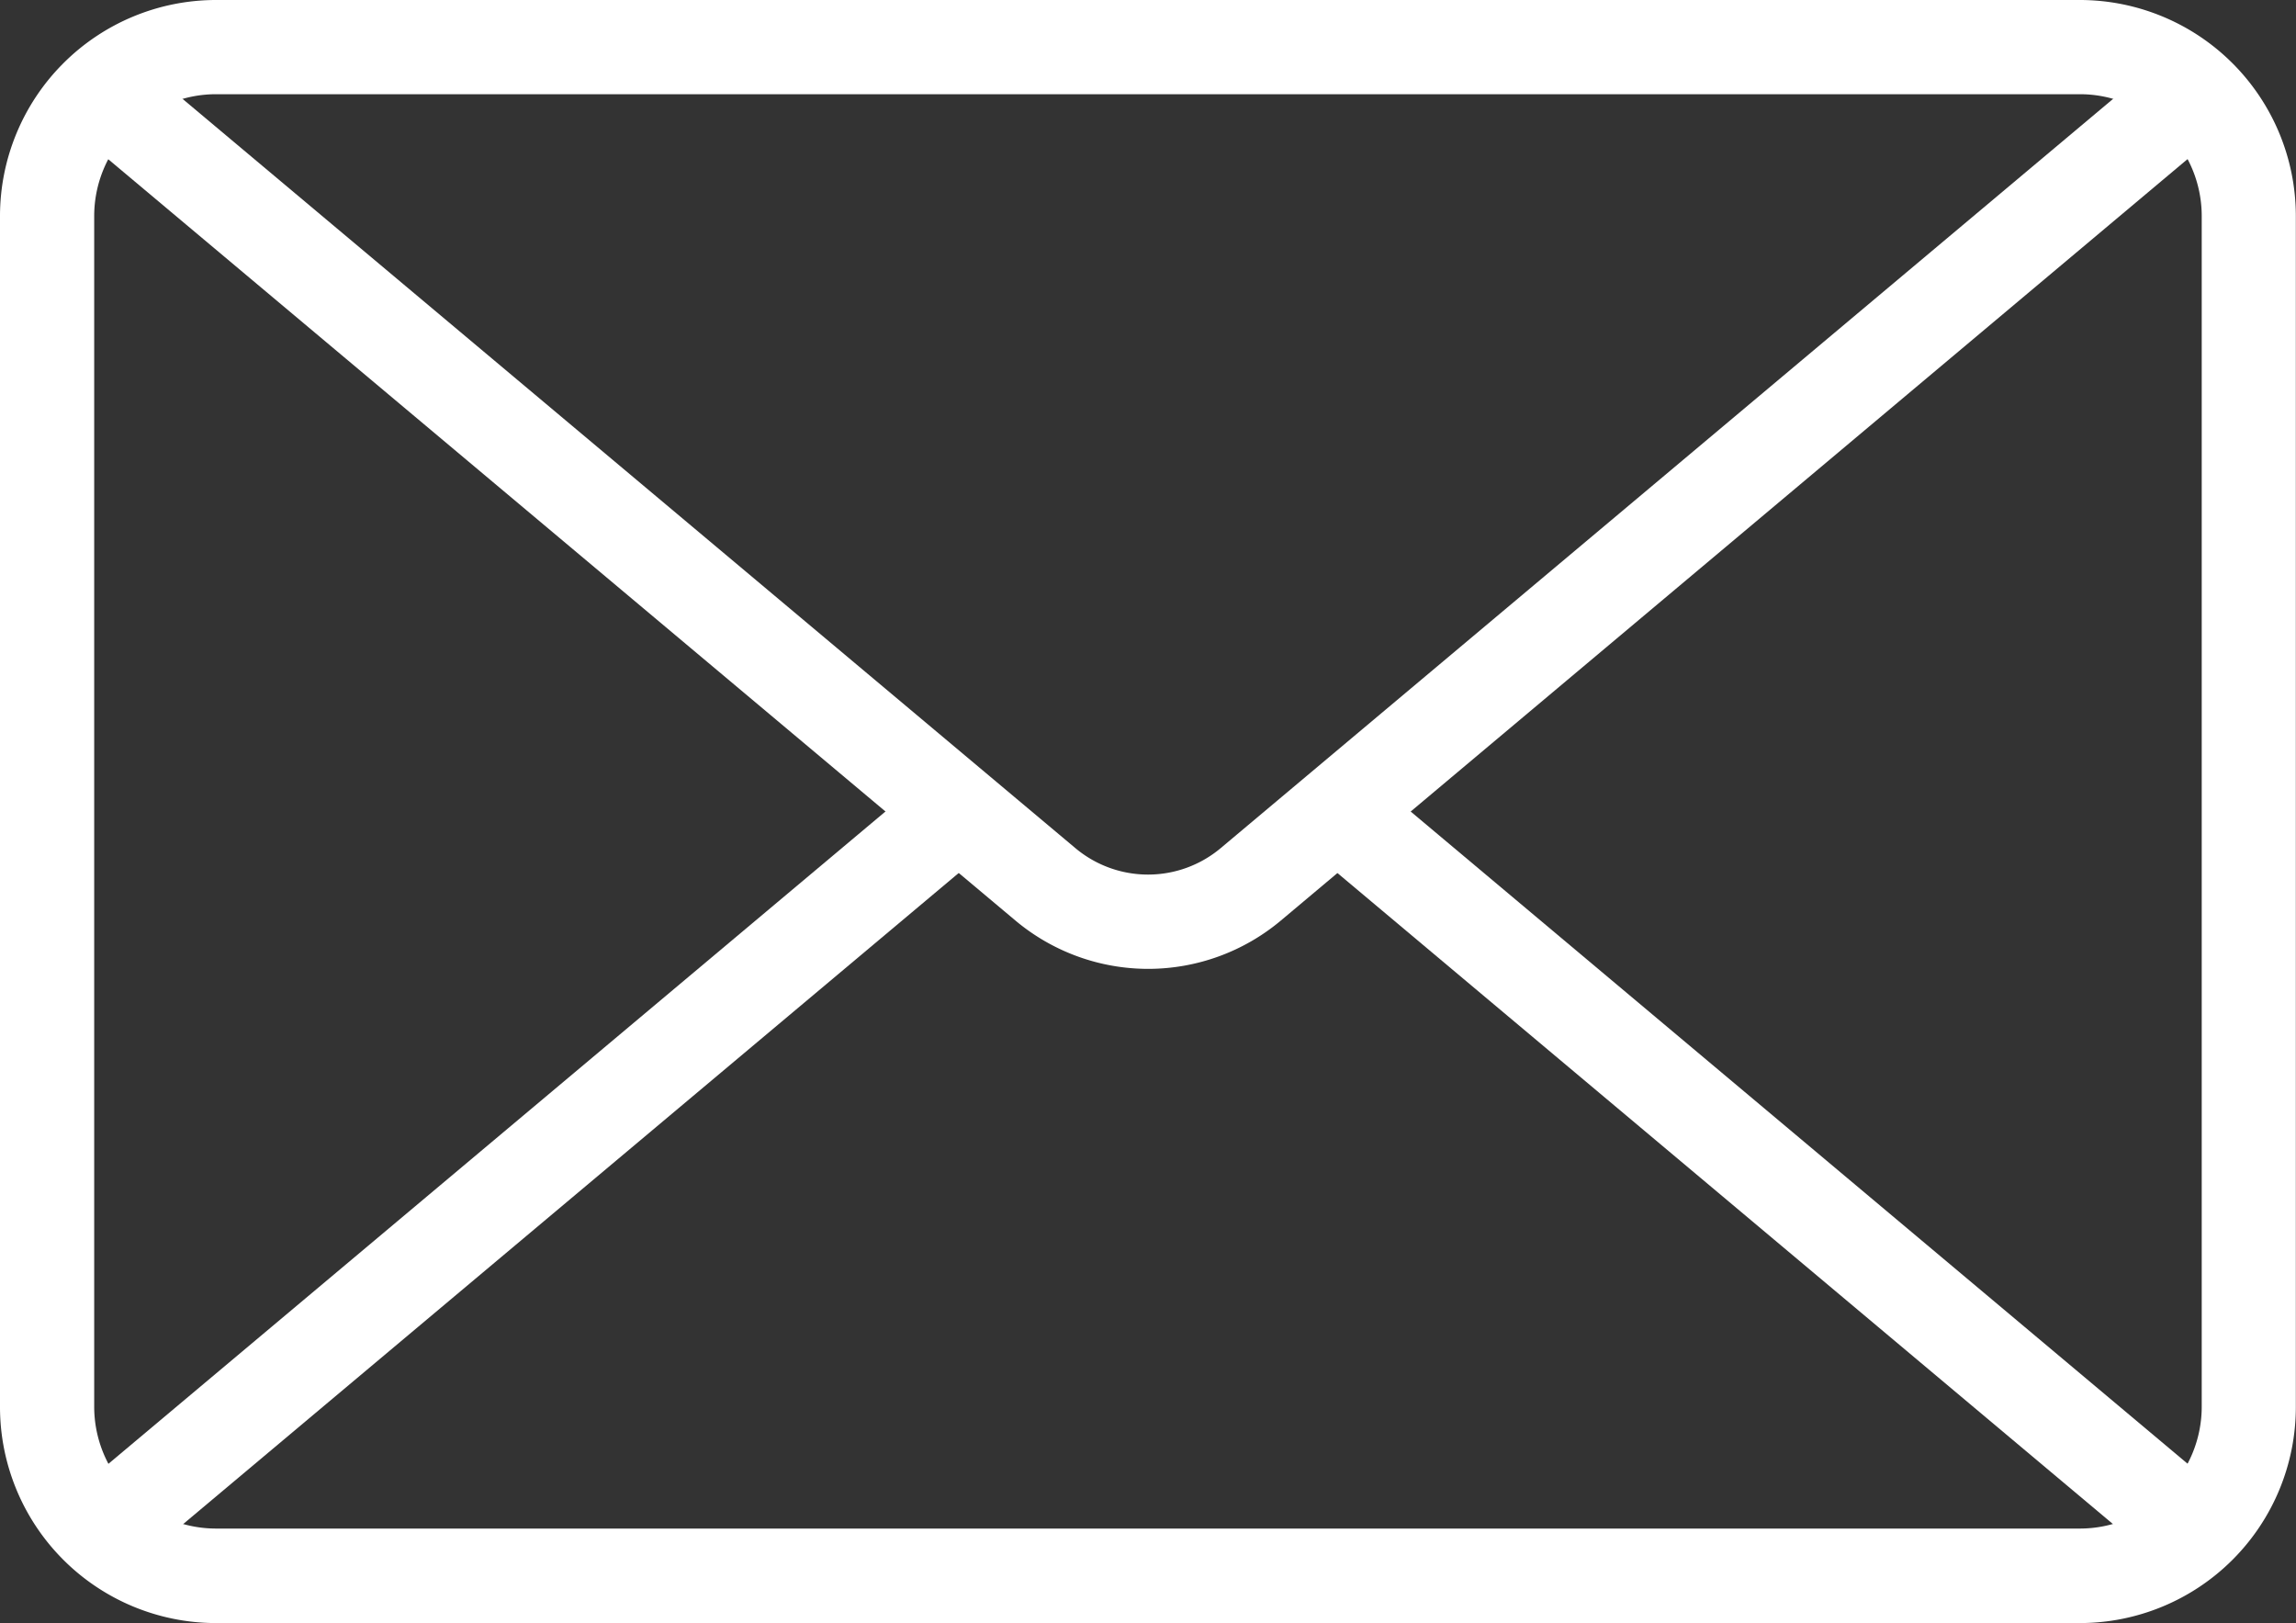<svg id="グループ_72" data-name="グループ 72" xmlns="http://www.w3.org/2000/svg" xmlns:xlink="http://www.w3.org/1999/xlink" width="30.467" height="21.535" viewBox="0 0 30.467 21.535">
  <rect x="0" y="0" width="30.467" height="21.535" fill="#333333" stroke="none"/>
  <defs>
    <clipPath id="clip-path">
      <rect id="長方形_203" data-name="長方形 203" width="30.467" height="21.535" fill="#fff"/>
    </clipPath>
  </defs>
  <rect id="長方形_201" data-name="長方形 201" width="1.25" height="14.796" transform="translate(17.345 11.246) rotate(-49.991)" fill="#fff"/>
  <rect id="長方形_202" data-name="長方形 202" width="14.796" height="1.25" transform="translate(0.986 19.802) rotate(-40.01)" fill="#fff"/>
  <g id="グループ_71" data-name="グループ 71">
    <g id="グループ_70" data-name="グループ 70" clip-path="url(#clip-path)">
      <path id="パス_398" data-name="パス 398" d="M23.762,19.58A2.742,2.742,0,0,1,22,18.936L9.52,8.464l.8-.957L22.8,17.979a1.5,1.5,0,0,0,1.926,0L37.2,7.507l.8.957L25.529,18.936a2.742,2.742,0,0,1-1.766.644" transform="translate(-8.529 -6.725)" fill="#fff"/>
      <path id="パス_399" data-name="パス 399" d="M27.6,21.535H2.865A2.868,2.868,0,0,1,0,18.67V2.865A2.868,2.868,0,0,1,2.865,0H27.6a2.868,2.868,0,0,1,2.865,2.865v15.8A2.868,2.868,0,0,1,27.6,21.535M2.865,1.25A1.617,1.617,0,0,0,1.25,2.865v15.8a1.617,1.617,0,0,0,1.616,1.616H27.6a1.617,1.617,0,0,0,1.616-1.616V2.865A1.617,1.617,0,0,0,27.6,1.25Z" transform="translate(0 0)" fill="#fff"/>
    </g>
  </g>
</svg>
